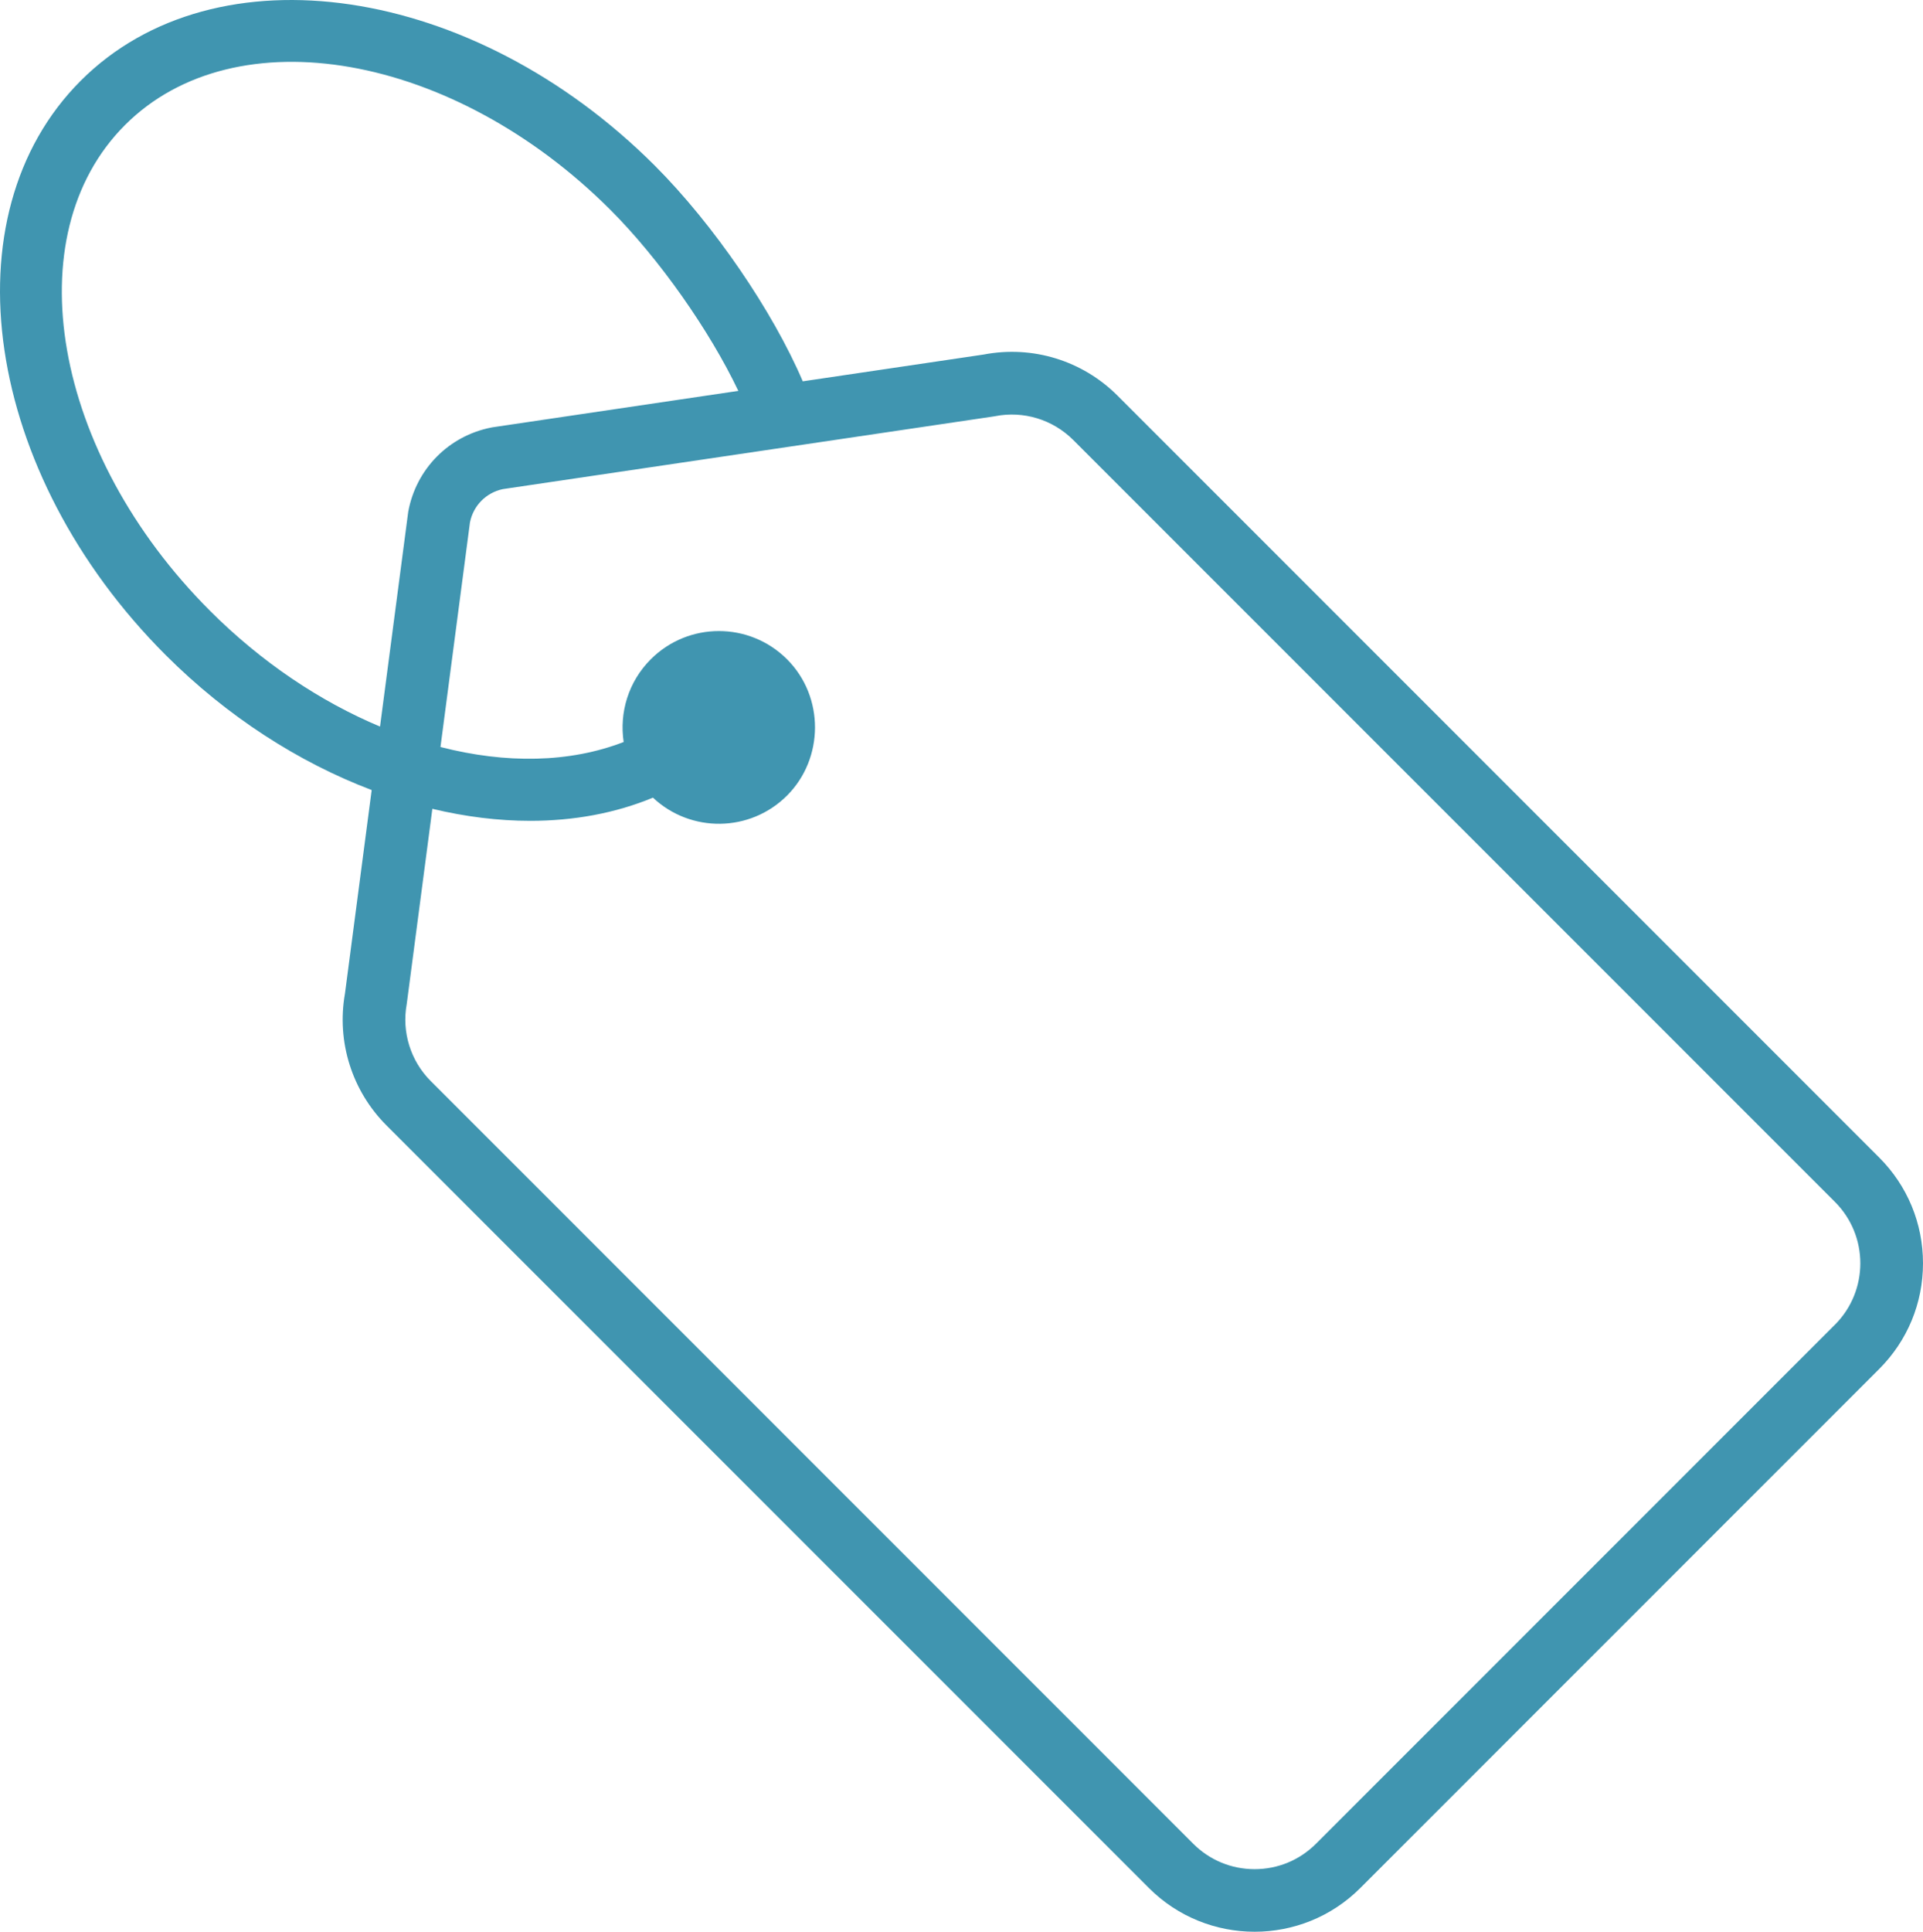 <?xml version="1.0" encoding="UTF-8"?><svg id="a" xmlns="http://www.w3.org/2000/svg" width="682.11" height="685.03" viewBox="0 0 682.11 685.03"><path d="M666.58,410.48L396.4,140.3c-12.46-12.46-30.17-17.9-47.47-14.58l-64.18,9.5c-10.64-24.91-31.63-55.63-52.47-76.47C167.83-5.7,76.48-19.21,28.63,28.63-19.21,76.47-5.7,167.82,58.75,232.27c21.89,21.89,47.26,38.09,73.09,47.89l-9.48,72.2c-3.01,17.03,2.48,34.47,14.72,46.71l270.46,270.45c10.33,10.33,23.91,15.5,37.49,15.5s27.15-5.17,37.48-15.5l184.07-184.07c10.01-10.01,15.53-23.33,15.53-37.48s-5.52-27.48-15.53-37.49ZM74.46,216.56C18.68,160.77,5.17,83.52,44.34,44.34c39.18-39.17,116.44-25.66,172.22,30.12,17.29,17.29,35.2,42.85,45.33,64.15l-87.09,12.9-.52,.09c-15.14,2.98-26.71,14.72-29.48,29.9l-10,76.15c-21.17-8.88-42.03-22.77-60.34-41.08Zm576.41,253.18l-184.07,184.07c-5.82,5.82-13.55,9.02-21.77,9.02s-15.96-3.2-21.78-9.02L152.79,383.36c-7.15-7.15-10.33-17.36-8.52-27.3l9.09-69.24c11.75,2.81,23.42,4.26,34.72,4.26,15.42,0,30.17-2.69,43.53-8.22,13.4,12.59,34.46,12.35,47.56-.74s13.35-34.99,0-48.33-34.99-13.35-48.33,0c-7.99,7.99-11.19,18.95-9.62,29.33-19.13,7.42-41.78,7.75-64.98,1.78l10.46-79.65c1.18-5.95,5.72-10.54,11.65-11.8l174.08-25.77,.52-.09c10.09-1.99,20.46,1.17,27.74,8.44l270.18,270.18c12.01,12.01,12.01,31.54,0,43.55Z" style="fill:#4095b0;"/></svg>